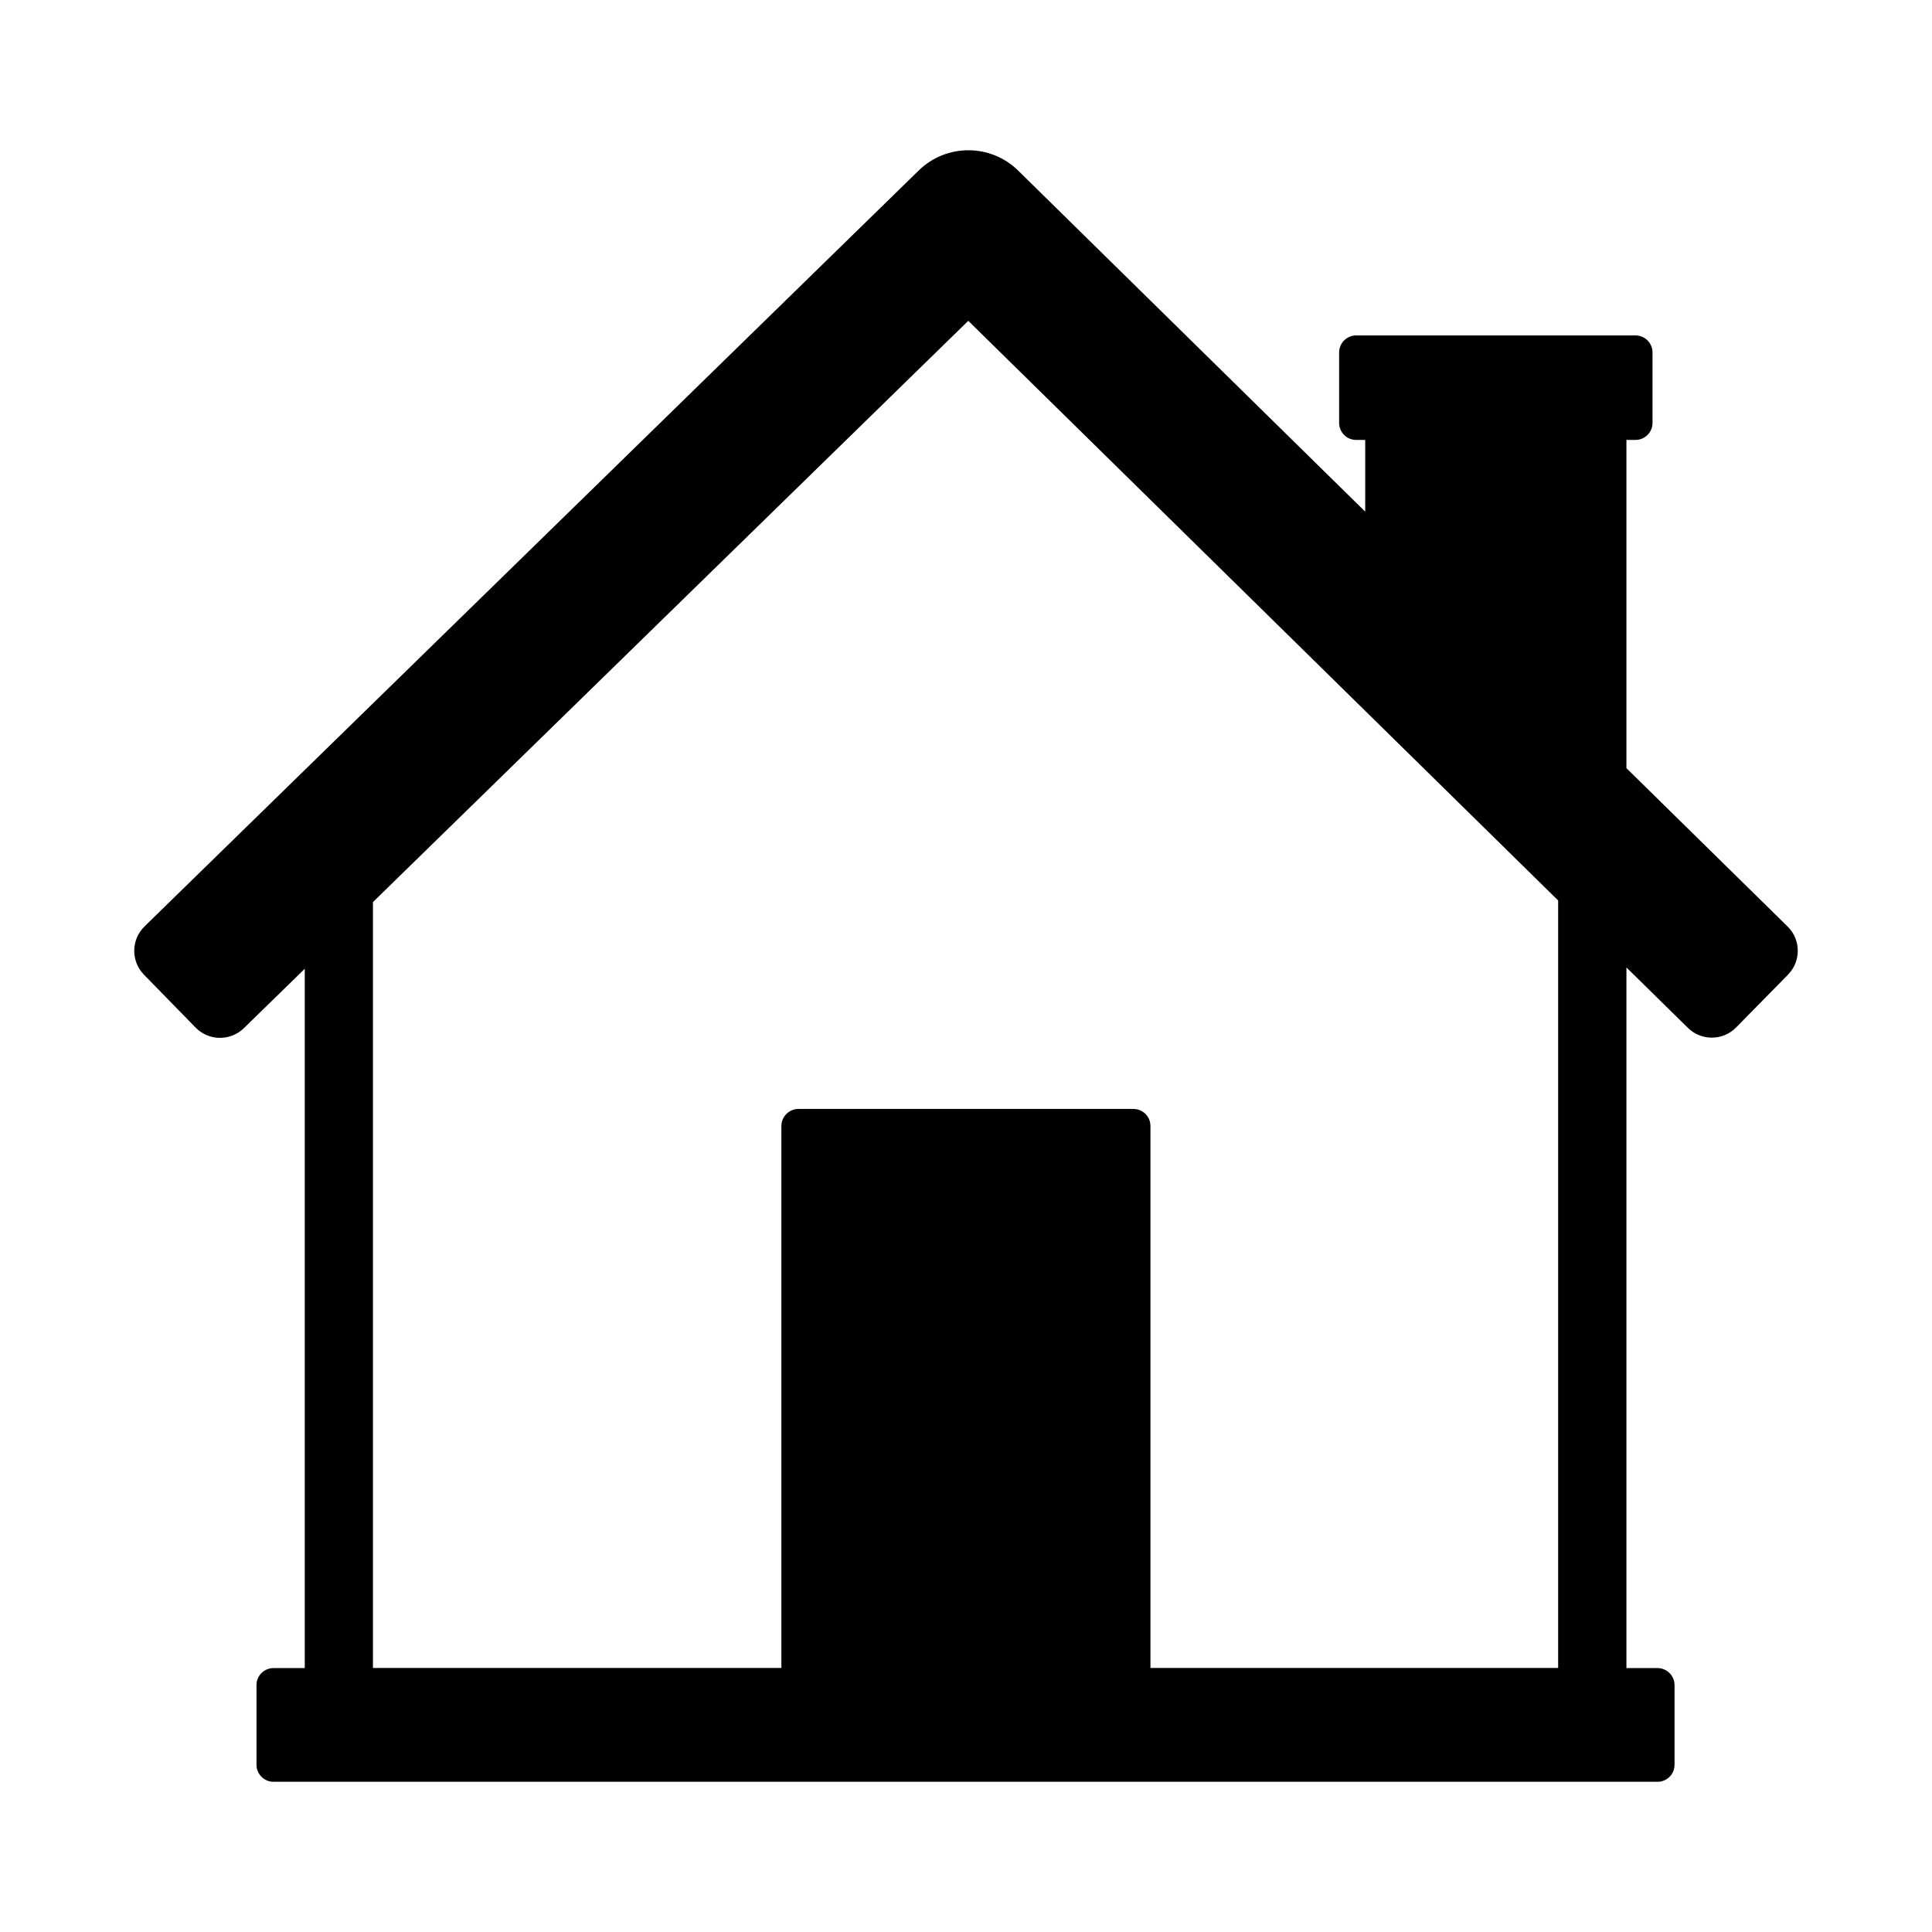 <?xml version="1.0" encoding="UTF-8"?>
<!-- Uploaded to: ICON Repo, www.iconrepo.com, Generator: ICON Repo Mixer Tools -->
<svg fill="#000000" width="800px" height="800px" version="1.1" viewBox="144 144 512 512" xmlns="http://www.w3.org/2000/svg">
 <path d="m575.02 347.57v-86.984h2.394c2.488 0 4.519-2.016 4.519-4.519v-18.656c0-2.504-2.031-4.519-4.519-4.519h-74.012c-2.488 0-4.519 2.016-4.519 4.519v18.656c0 2.504 2.016 4.519 4.519 4.519h2.394v19.004l-91.961-90.371c-7.305-7.18-19.02-7.195-26.355-0.047l-205.18 200.34c-3.574 3.496-3.637 9.211-0.156 12.785l13.699 14.027c3.481 3.574 9.211 3.621 12.785 0.156l16.137-15.742v185.32h-8.27c-2.488 0-4.519 2-4.519 4.519v21.098c0 2.488 2.016 4.519 4.519 4.519h366.76c2.488 0 4.519-2 4.519-4.519v-21.098c0-2.488-2.031-4.519-4.519-4.519h-8.234v-185.67l16.297 16.012c3.559 3.496 9.289 3.449 12.785-0.125l13.73-13.965c3.512-3.574 3.449-9.289-0.109-12.785zm-126.14 238.46v-143.63c0-2.488-2-4.519-4.519-4.519h-88.75c-2.504 0-4.535 2.031-4.535 4.519v143.63h-108.24v-202.97l157.77-154.04 156.32 153.61v203.4z"/>
</svg>